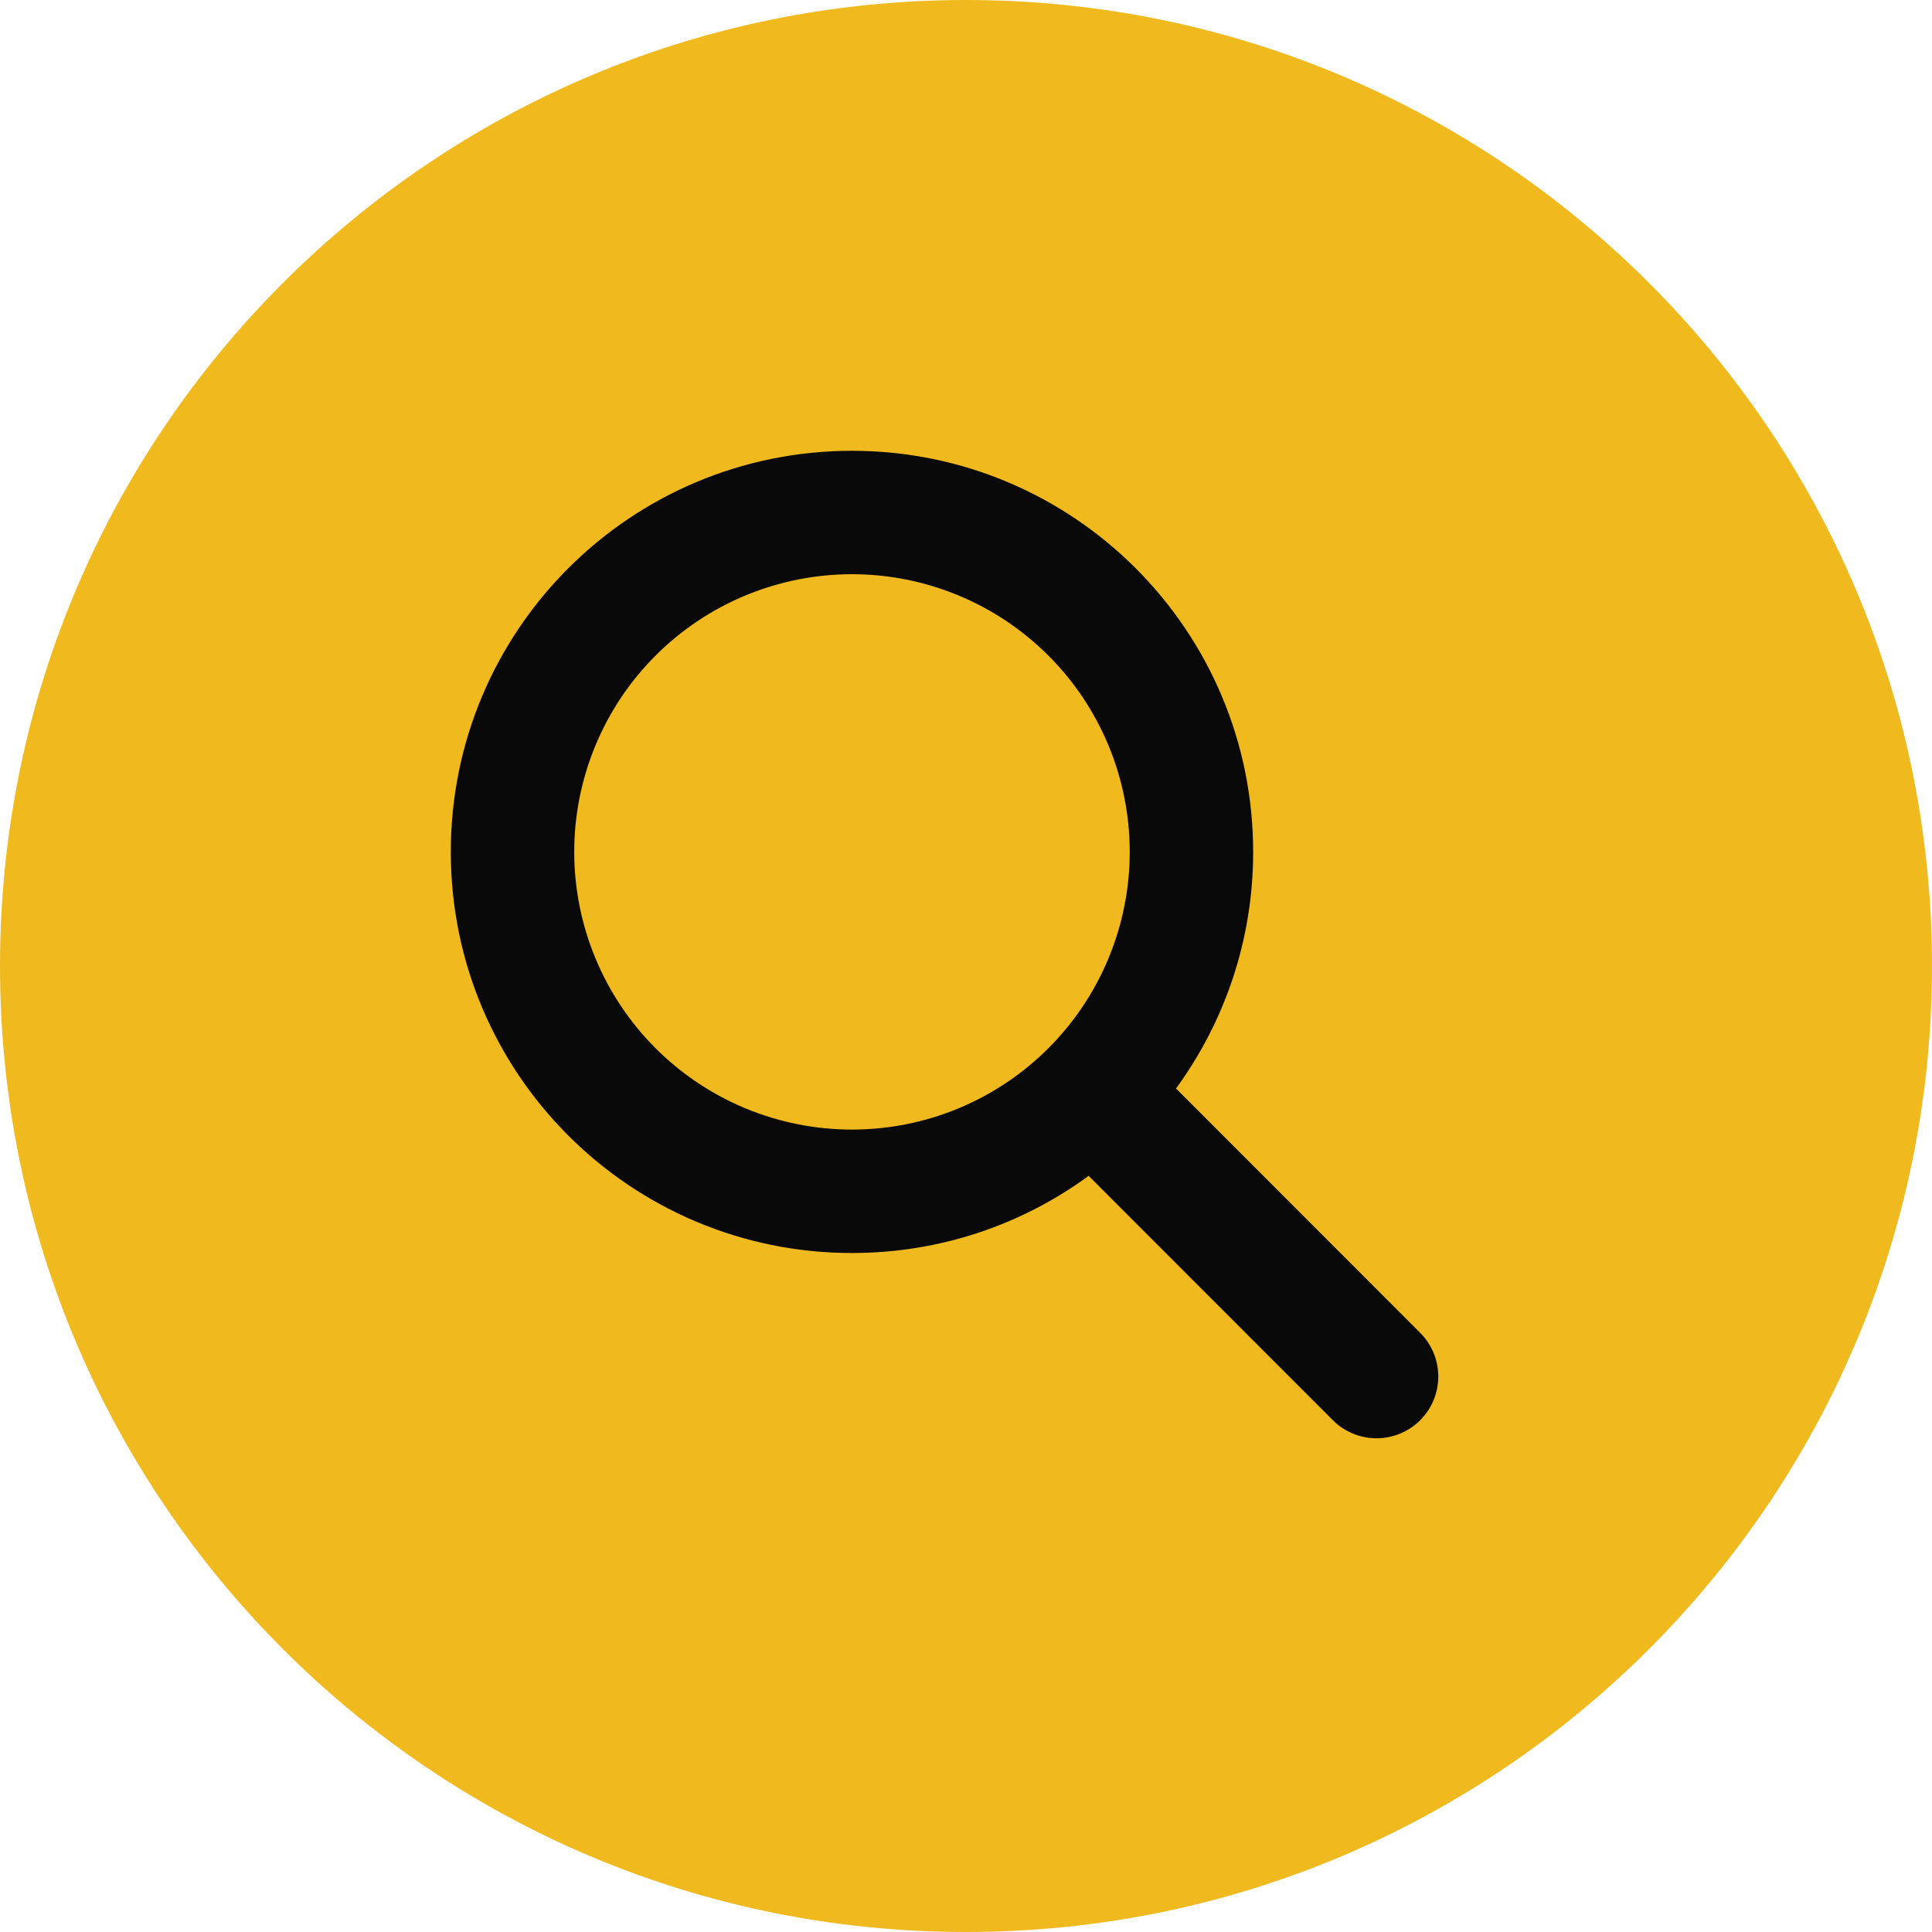 <?xml version="1.0" encoding="UTF-8"?> <svg xmlns="http://www.w3.org/2000/svg" width="90" height="90" viewBox="0 0 90 90" fill="none"><path d="M90 45C90 69.853 69.853 90 45 90C20.147 90 0 69.853 0 45C0 20.147 20.147 0 45 0C69.853 0 90 20.147 90 45Z" fill="#F0BA1F"></path><path d="M58.377 39.685C58.377 43.808 57.038 47.617 54.783 50.707L66.158 62.089C67.281 63.211 67.281 65.035 66.158 66.158C65.035 67.281 63.211 67.281 62.088 66.158L50.713 54.776C47.622 57.04 43.812 58.37 39.688 58.37C29.365 58.37 21 50.006 21 39.685C21 29.363 29.365 21 39.688 21C50.012 21 58.377 29.363 58.377 39.685ZM39.688 52.62C41.388 52.62 43.07 52.286 44.64 51.636C46.209 50.986 47.636 50.033 48.837 48.832C50.038 47.63 50.992 46.204 51.642 44.635C52.292 43.066 52.627 41.383 52.627 39.685C52.627 37.986 52.292 36.304 51.642 34.734C50.992 33.165 50.038 31.739 48.837 30.538C47.636 29.337 46.209 28.384 44.64 27.734C43.07 27.084 41.388 26.749 39.688 26.749C37.989 26.749 36.307 27.084 34.737 27.734C33.167 28.384 31.741 29.337 30.54 30.538C29.338 31.739 28.385 33.165 27.735 34.734C27.085 36.304 26.75 37.986 26.75 39.685C26.75 41.383 27.085 43.066 27.735 44.635C28.385 46.204 29.338 47.63 30.54 48.832C31.741 50.033 33.167 50.986 34.737 51.636C36.307 52.286 37.989 52.62 39.688 52.62Z" fill="#090909"></path></svg> 